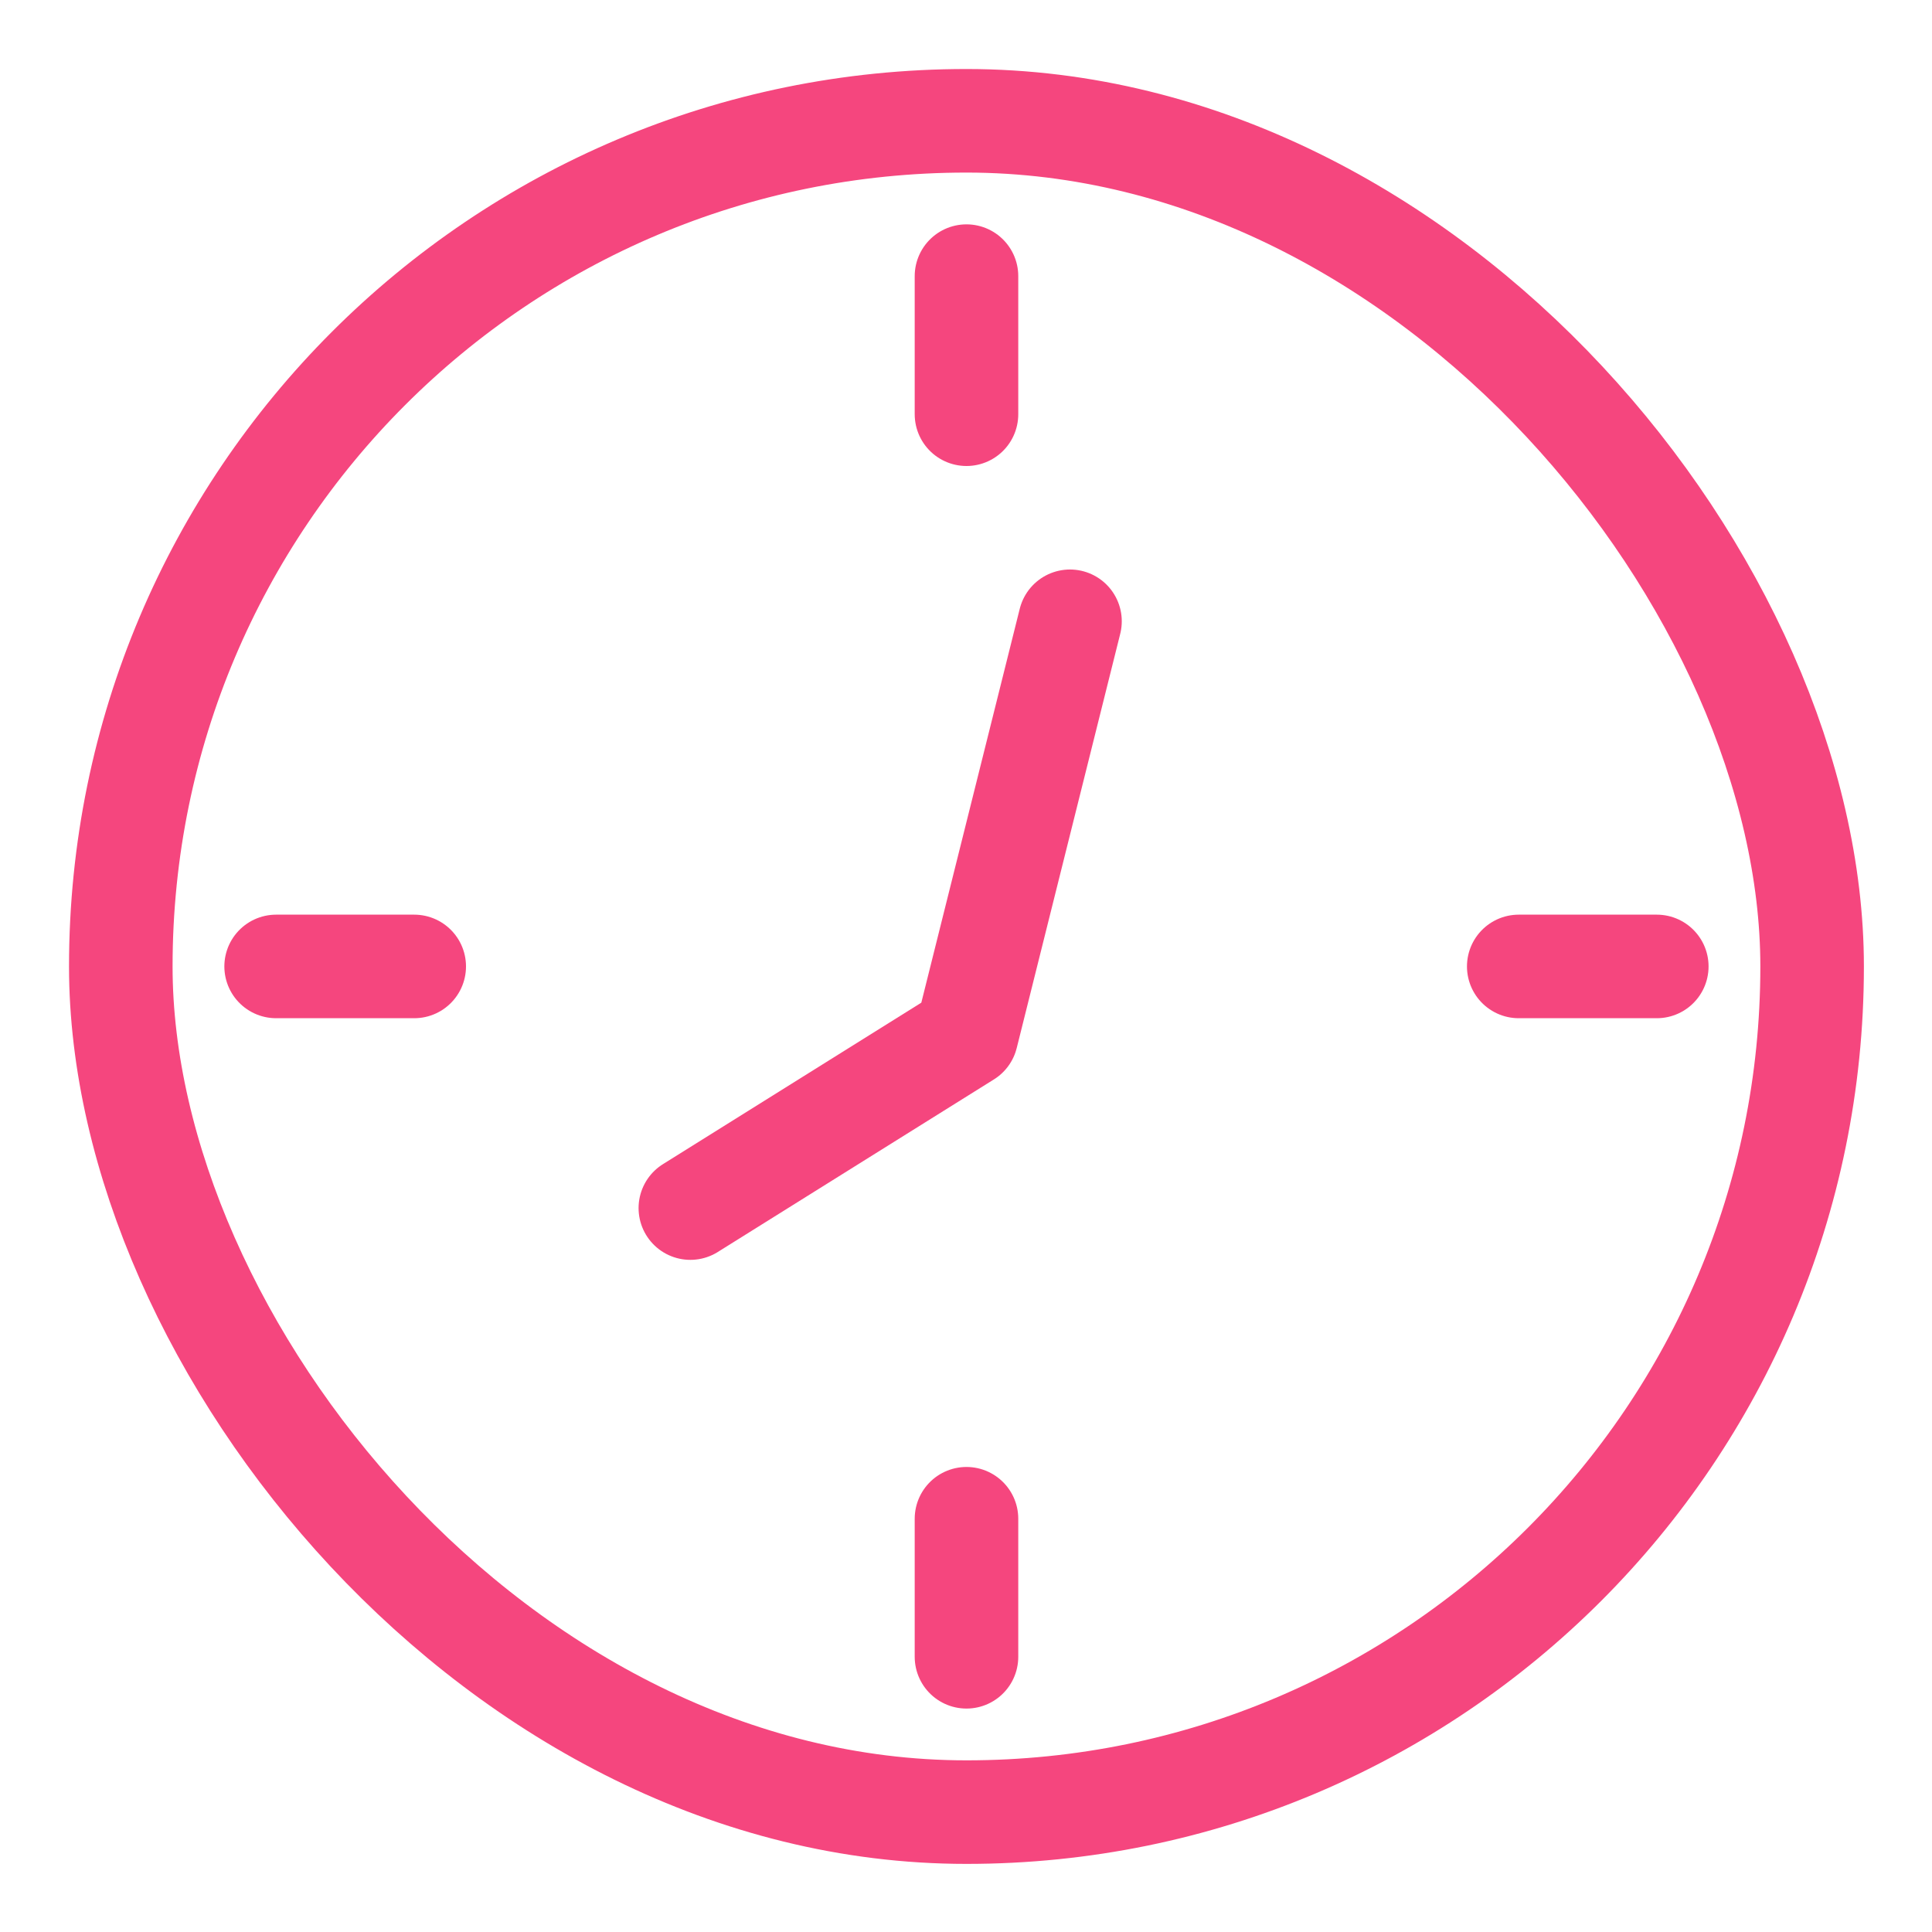 <?xml version="1.0"?>
<svg width="40" height="40" viewBox="0 0 40 40" fill="none" xmlns="http://www.w3.org/2000/svg">
<rect x="2.501" y="2.501" width="35.017" height="35.017" rx="17.508" stroke="#F5467E" stroke-width="2.144"/>
<path d="M22.153 12.863L20.01 21.439L14.293 25.012" stroke="#F5467E" stroke-width="2.144" stroke-linecap="round" stroke-linejoin="round"/>
<path d="M20.01 34.302V31.444" stroke="#F5467E" stroke-width="2.144" stroke-linecap="round" stroke-linejoin="round"/>
<path d="M5.717 20.009L8.576 20.009" stroke="#F5467E" stroke-width="2.144" stroke-linecap="round" stroke-linejoin="round"/>
<path d="M20.01 8.576V5.717" stroke="#F5467E" stroke-width="2.144" stroke-linecap="round" stroke-linejoin="round"/>
<path d="M31.444 20.009L34.302 20.009" stroke="#F5467E" stroke-width="2.144" stroke-linecap="round" stroke-linejoin="round"/>
</svg>
